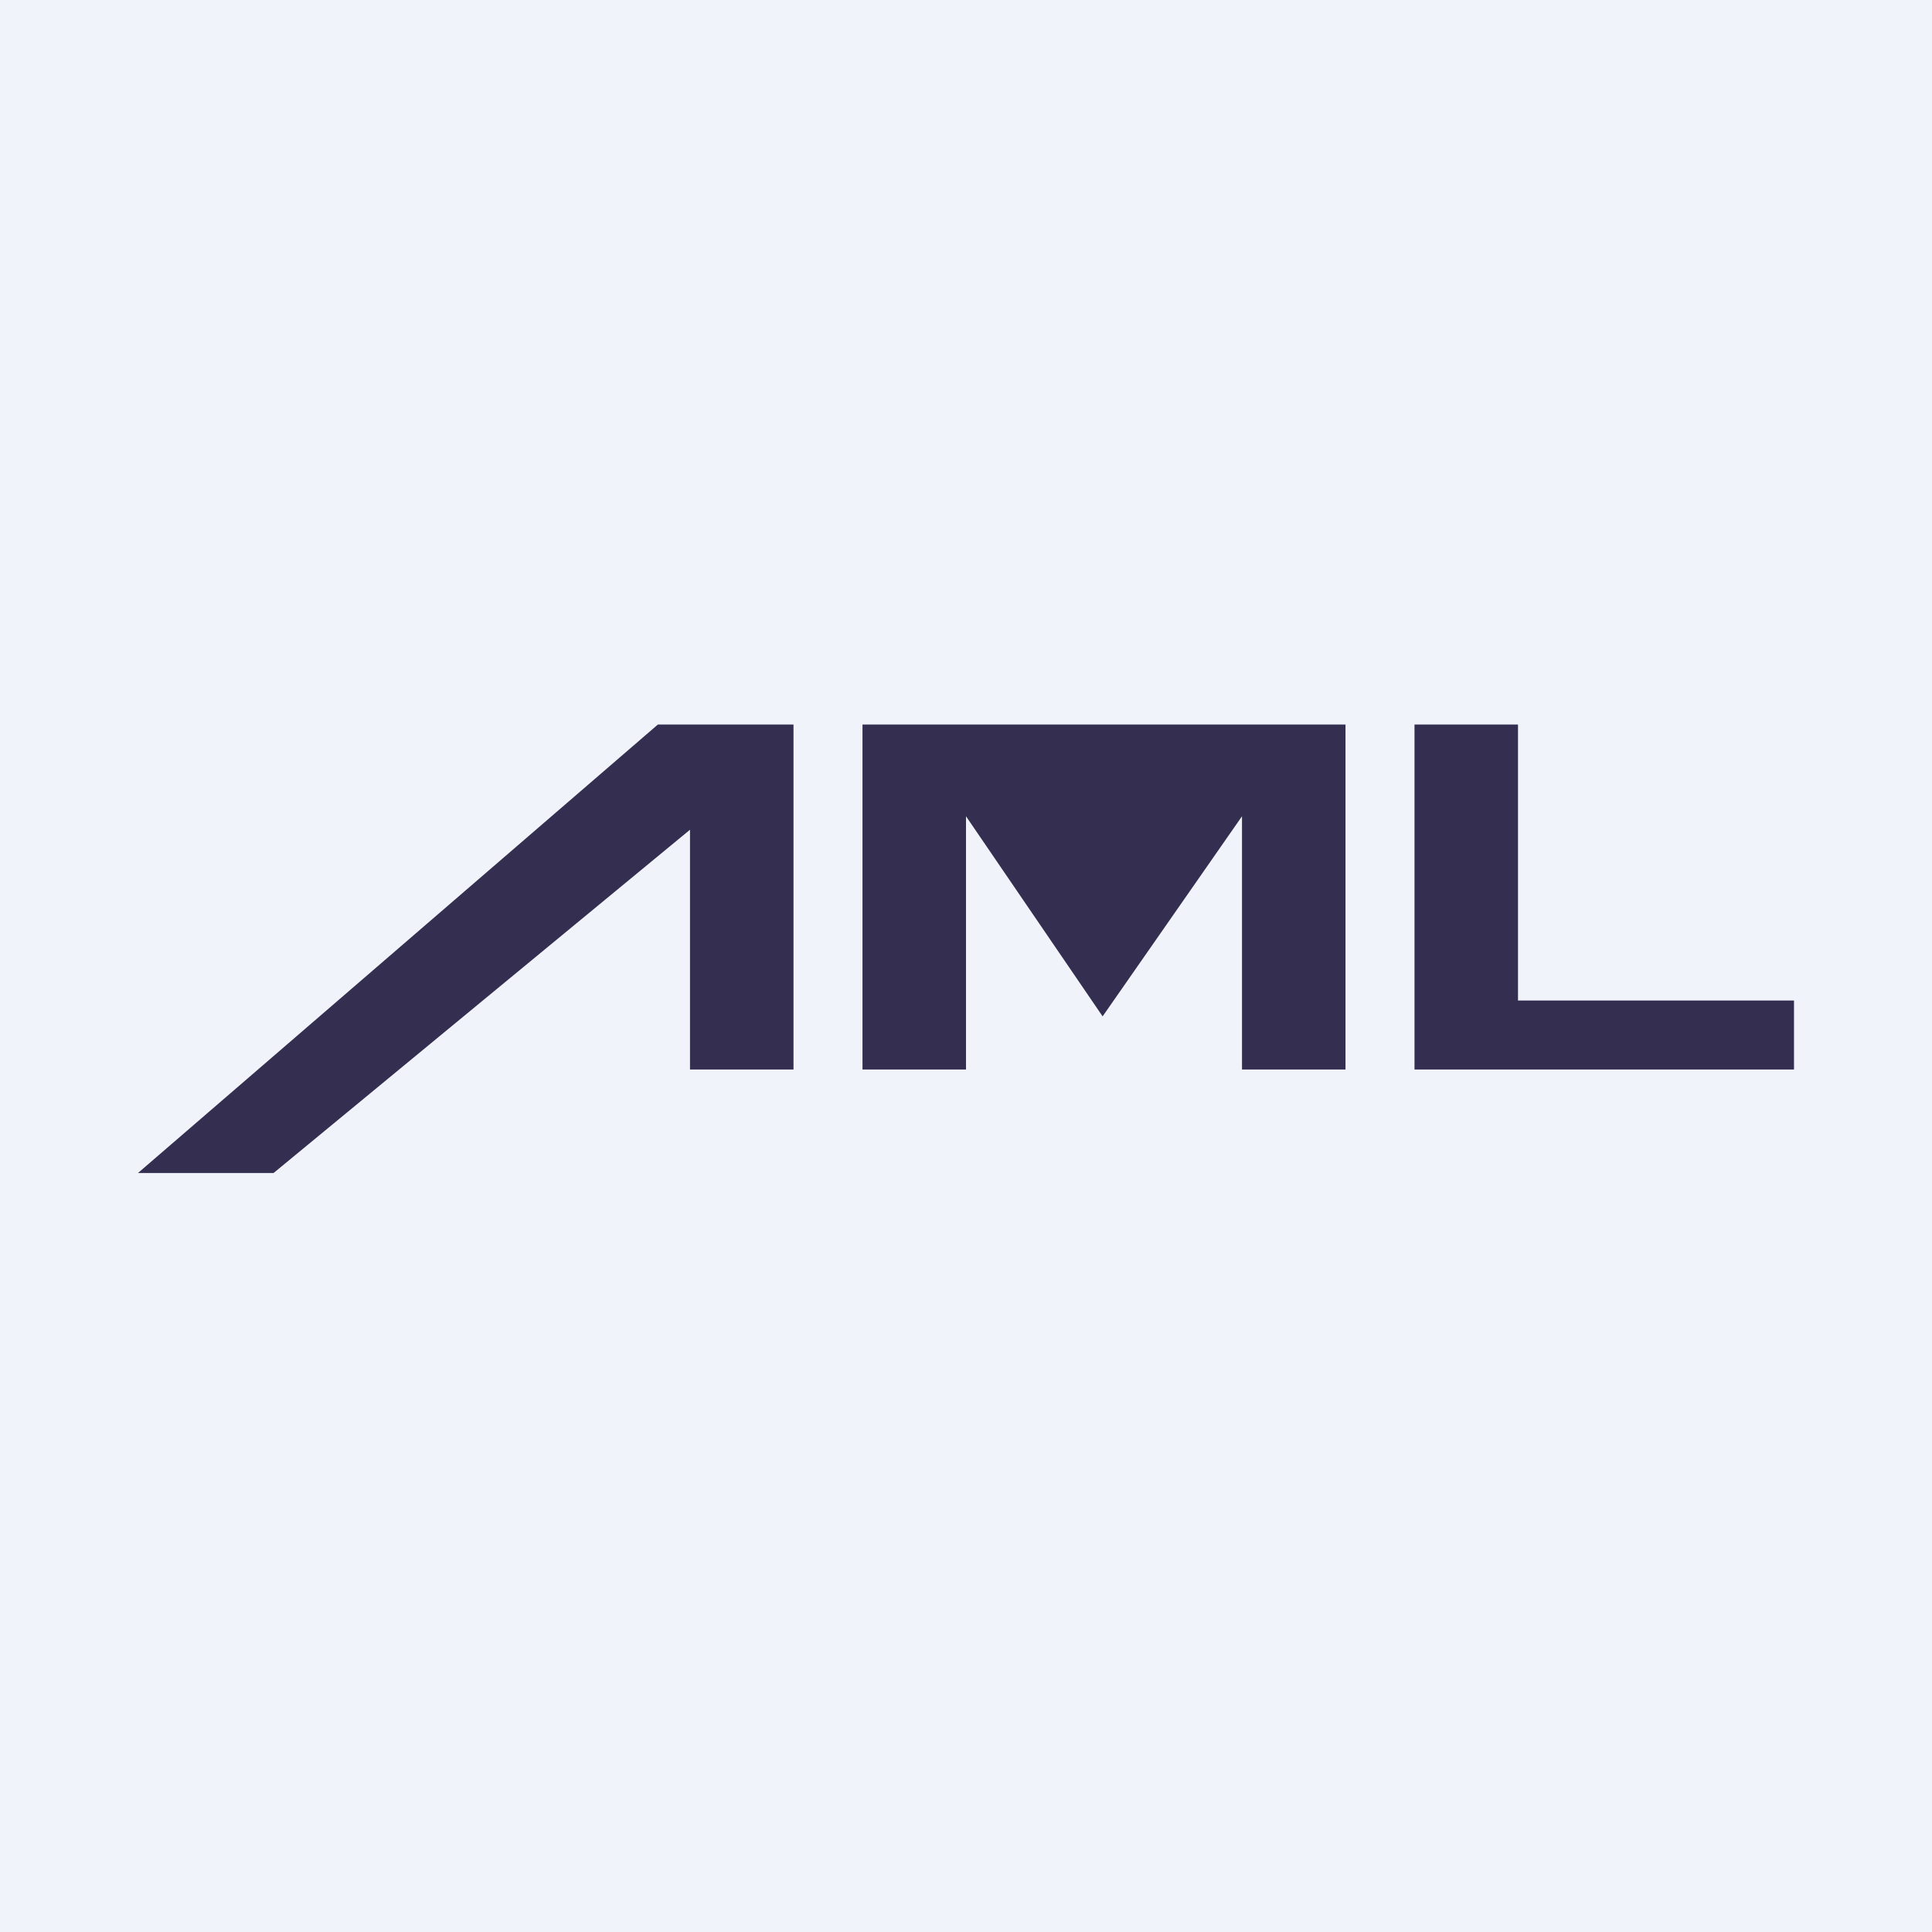 <!-- by TradingView --><svg width="56" height="56" viewBox="0 0 56 56" xmlns="http://www.w3.org/2000/svg"><path fill="#F0F3FA" d="M0 0h56v56H0z"/><path d="M19.07 21 4 34h3.93L20 24.05V31h3V21h-3.93ZM25 21v10h3v-7.34l3.96 5.8 4.04-5.8V31h3V21H25Zm16 0h3v8h8v2H41V21Z" fill="#342E51"/></svg>